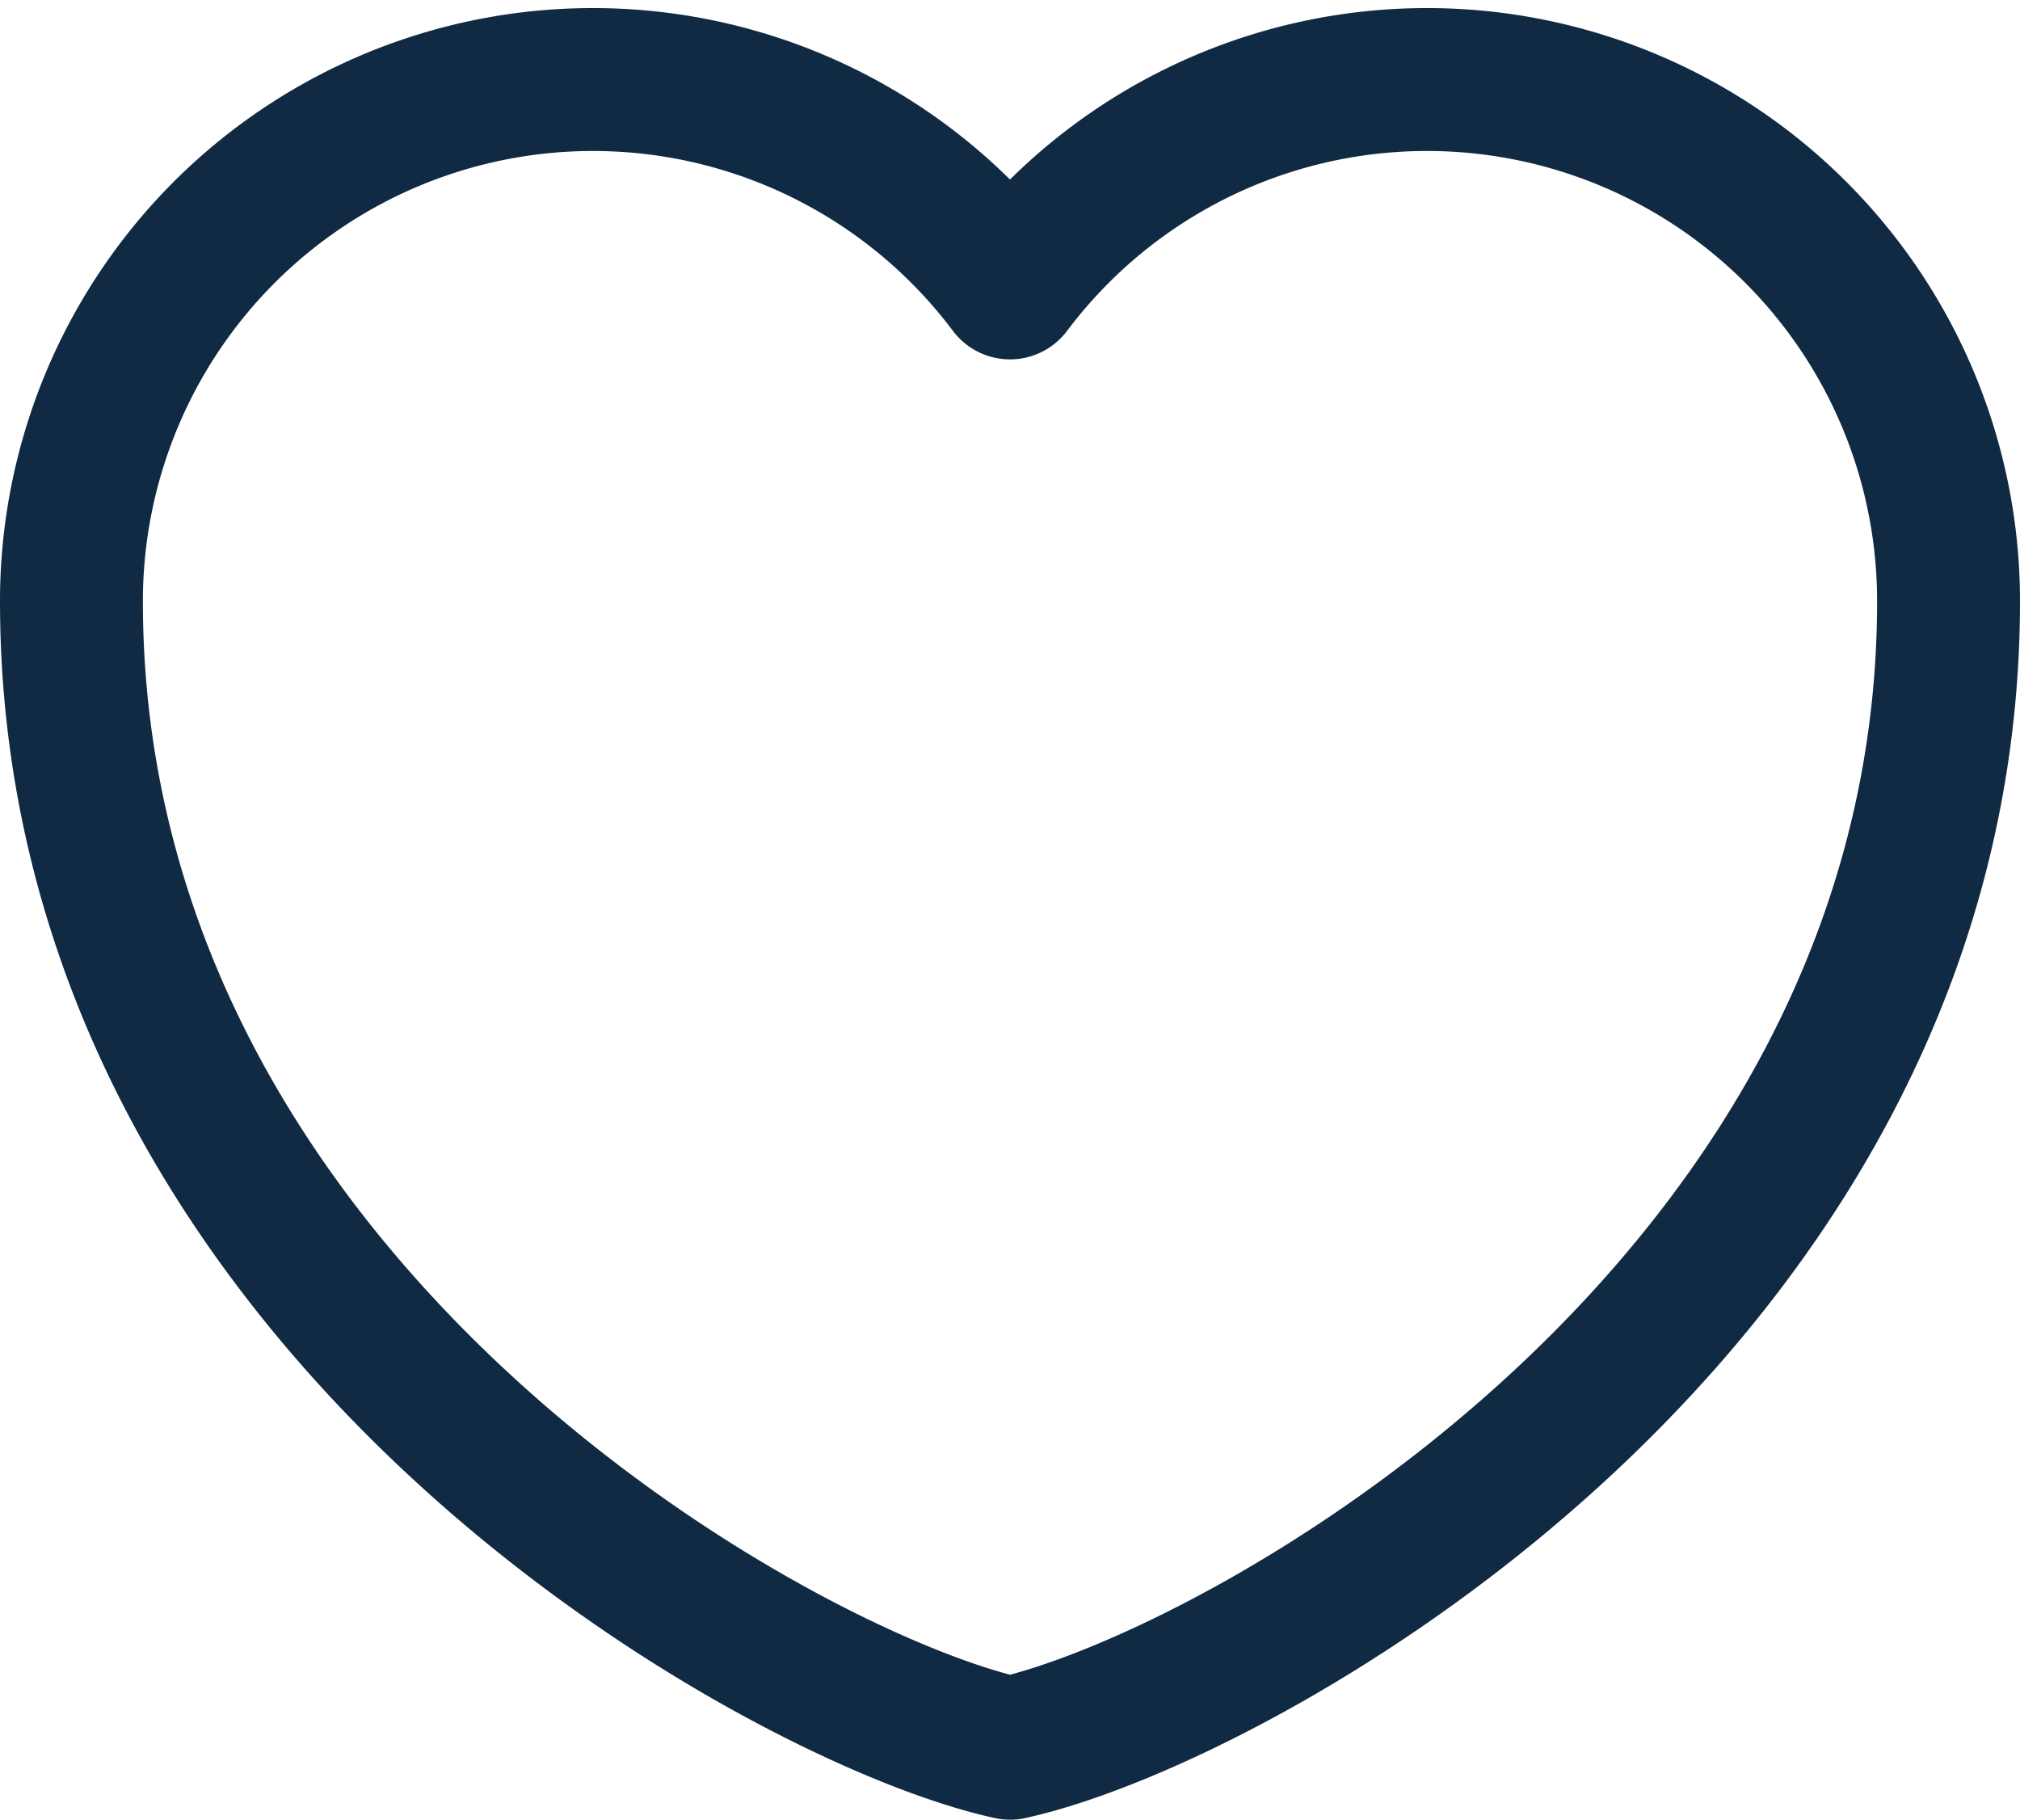 <svg xmlns="http://www.w3.org/2000/svg" width="28.274" height="25.465" viewBox="0 0 28.274 25.465">
    <path d="M17.637 29.355C14.418 28.654 4.5 23.166 4.5 13.3a7.3 7.3 0 0 1 13.137-4.381A7.3 7.3 0 0 1 30.774 13.3c0 9.866-9.918 15.354-13.137 16.055z" transform="translate(-3.5 -4.89)" style="fill:none;stroke:#112a43;stroke-linejoin:round;stroke-width:2px;fill-rule:evenodd"/>
</svg>
